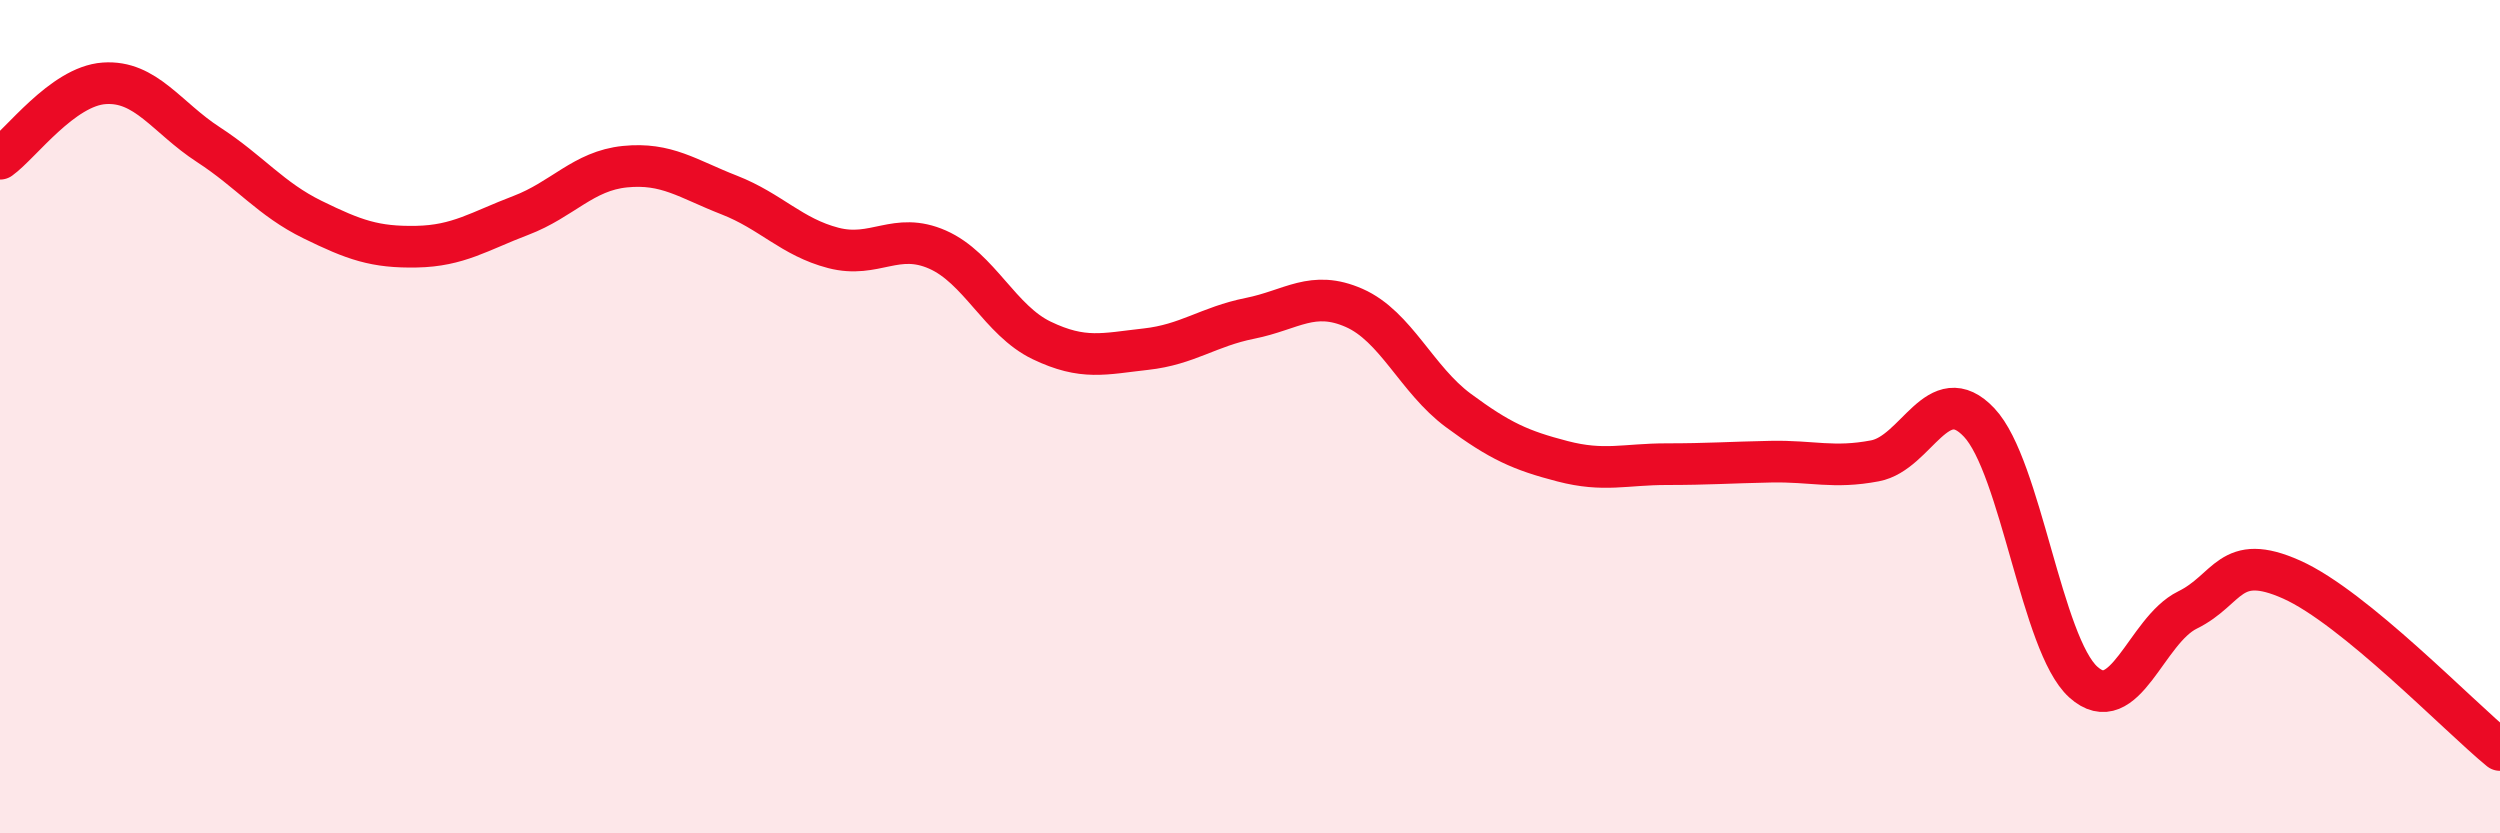 
    <svg width="60" height="20" viewBox="0 0 60 20" xmlns="http://www.w3.org/2000/svg">
      <path
        d="M 0,3.81 C 0.5,3.45 1.5,2.07 2.5,2 C 3.5,1.93 4,2.82 5,3.47 C 6,4.12 6.5,4.78 7.5,5.27 C 8.5,5.76 9,5.94 10,5.92 C 11,5.9 11.5,5.55 12.5,5.17 C 13.5,4.79 14,4.1 15,4 C 16,3.9 16.5,4.29 17.5,4.68 C 18.5,5.07 19,5.69 20,5.95 C 21,6.21 21.5,5.55 22.5,5.99 C 23.5,6.43 24,7.69 25,8.17 C 26,8.65 26.5,8.49 27.5,8.38 C 28.5,8.27 29,7.84 30,7.64 C 31,7.44 31.5,6.95 32.5,7.39 C 33.5,7.83 34,9.11 35,9.85 C 36,10.59 36.5,10.81 37.5,11.07 C 38.5,11.33 39,11.14 40,11.14 C 41,11.14 41.5,11.1 42.5,11.08 C 43.5,11.06 44,11.25 45,11.06 C 46,10.87 46.5,9.08 47.5,10.14 C 48.5,11.2 49,15.47 50,16.37 C 51,17.27 51.5,15.13 52.5,14.64 C 53.5,14.15 53.5,13.24 55,13.91 C 56.5,14.58 59,17.18 60,18L60 20L0 20Z"
        fill="#EB0A25"
        opacity="0.1"
        stroke-linecap="round"
        stroke-linejoin="round"
      />
      <path
        d="M 0,3.81 C 0.5,3.45 1.5,2.07 2.5,2 C 3.5,1.93 4,2.82 5,3.47 C 6,4.12 6.5,4.78 7.5,5.27 C 8.5,5.76 9,5.94 10,5.92 C 11,5.9 11.5,5.55 12.5,5.17 C 13.5,4.79 14,4.1 15,4 C 16,3.9 16.5,4.29 17.5,4.68 C 18.5,5.07 19,5.69 20,5.95 C 21,6.21 21.5,5.55 22.5,5.99 C 23.5,6.43 24,7.69 25,8.17 C 26,8.65 26.5,8.49 27.5,8.38 C 28.5,8.27 29,7.84 30,7.64 C 31,7.44 31.5,6.95 32.5,7.39 C 33.5,7.83 34,9.11 35,9.85 C 36,10.59 36.5,10.81 37.5,11.07 C 38.5,11.33 39,11.14 40,11.14 C 41,11.14 41.5,11.1 42.5,11.08 C 43.5,11.06 44,11.25 45,11.06 C 46,10.87 46.5,9.08 47.5,10.14 C 48.5,11.2 49,15.47 50,16.37 C 51,17.27 51.5,15.13 52.5,14.64 C 53.5,14.15 53.5,13.24 55,13.91 C 56.5,14.58 59,17.18 60,18"
        stroke="#EB0A25"
        stroke-width="1"
        fill="none"
        stroke-linecap="round"
        stroke-linejoin="round"
      />
    </svg>
  